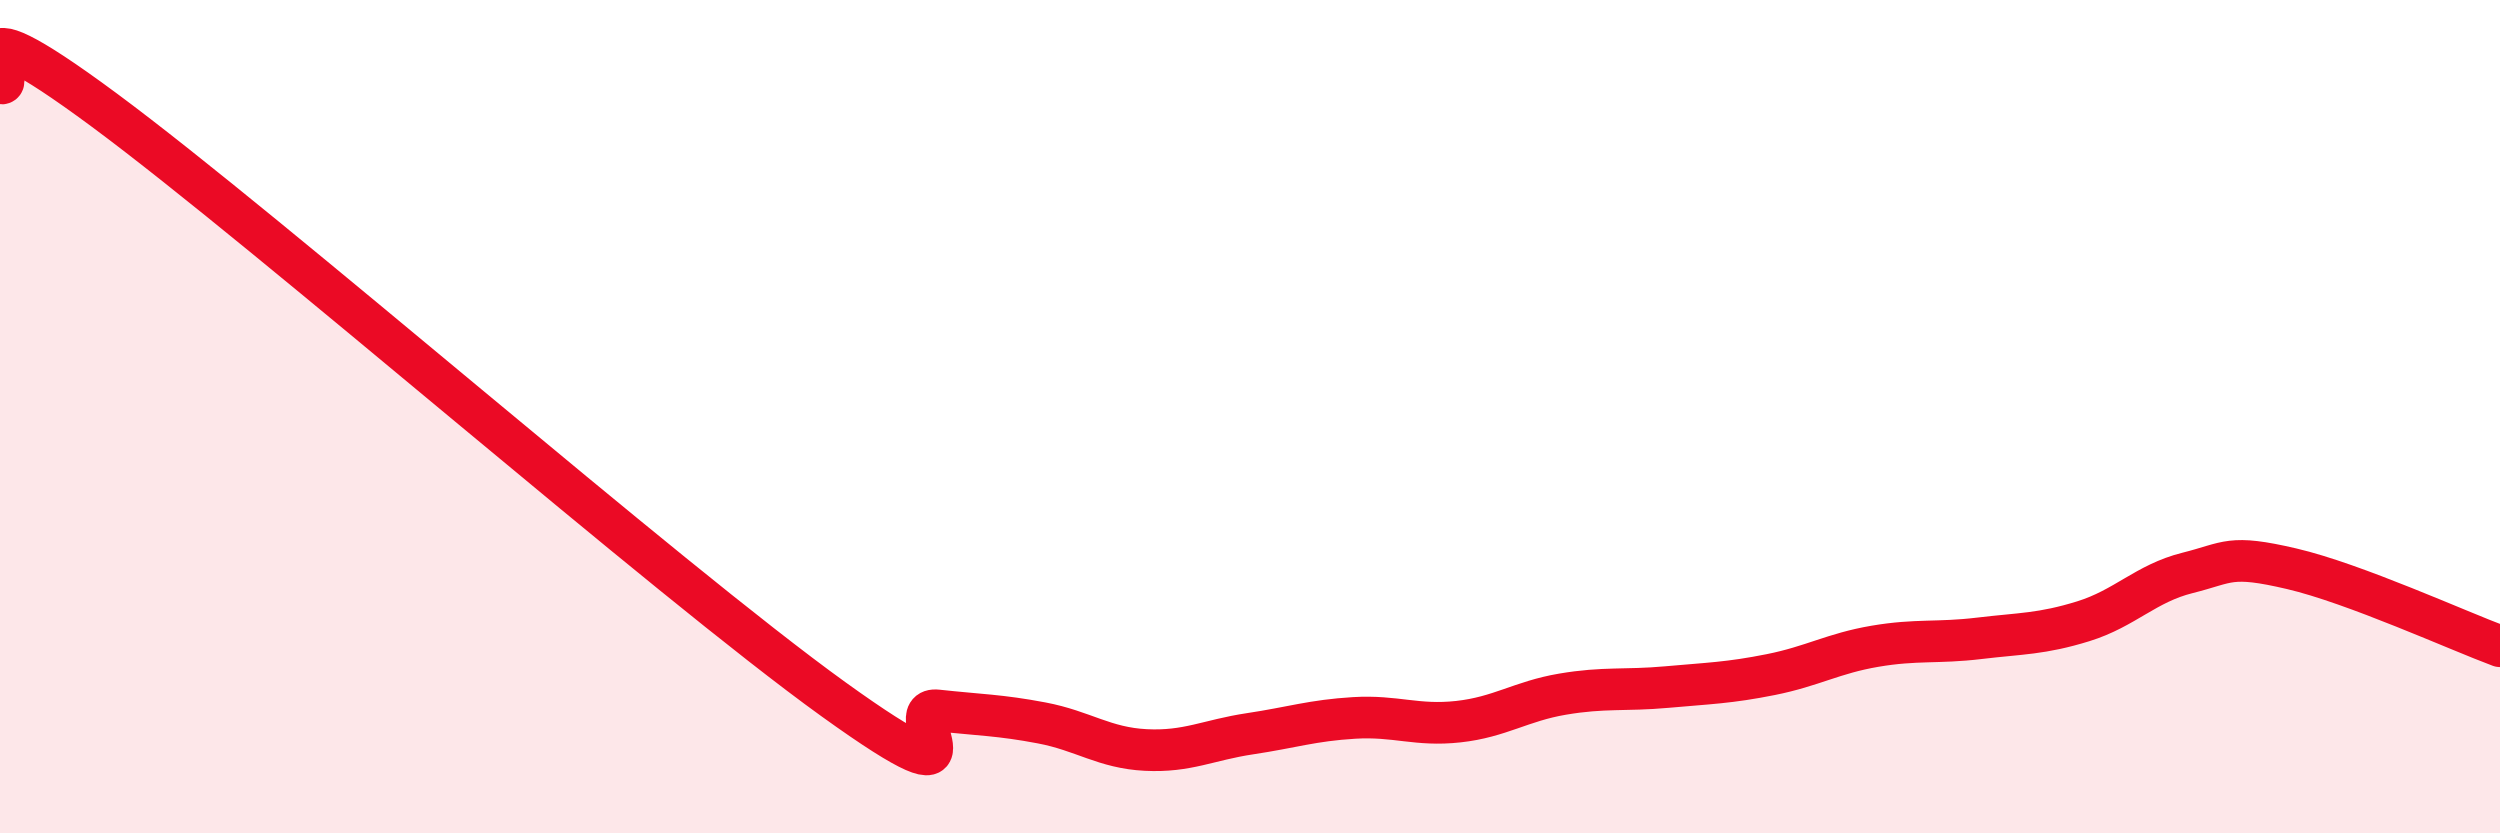 
    <svg width="60" height="20" viewBox="0 0 60 20" xmlns="http://www.w3.org/2000/svg">
      <path
        d="M 0,2 C 0.5,2.13 -1.5,-0.32 2.5,2.64 C 6.5,5.6 16,13.9 20,16.78 C 24,19.66 21.5,16.94 22.5,17.05 C 23.5,17.16 24,17.16 25,17.35 C 26,17.54 26.5,17.95 27.5,18 C 28.5,18.05 29,17.76 30,17.61 C 31,17.46 31.5,17.29 32.5,17.23 C 33.5,17.17 34,17.43 35,17.32 C 36,17.21 36.5,16.83 37.5,16.66 C 38.5,16.49 39,16.58 40,16.49 C 41,16.4 41.5,16.39 42.5,16.19 C 43.5,15.99 44,15.68 45,15.51 C 46,15.34 46.5,15.44 47.5,15.32 C 48.5,15.2 49,15.22 50,14.91 C 51,14.6 51.5,14 52.5,13.75 C 53.5,13.5 53.5,13.3 55,13.65 C 56.5,14 59,15.14 60,15.51L60 20L0 20Z"
        fill="#EB0A25"
        opacity="0.1"
        stroke-linecap="round"
        stroke-linejoin="round"
      />
      <path
        d="M 0,2 C 0.5,2.13 -1.5,-0.32 2.5,2.64 C 6.5,5.6 16,13.9 20,16.78 C 24,19.66 21.5,16.94 22.5,17.05 C 23.5,17.16 24,17.16 25,17.35 C 26,17.54 26.5,17.95 27.5,18 C 28.5,18.05 29,17.76 30,17.61 C 31,17.46 31.5,17.29 32.5,17.23 C 33.5,17.17 34,17.43 35,17.32 C 36,17.21 36.5,16.83 37.5,16.66 C 38.5,16.49 39,16.58 40,16.49 C 41,16.4 41.5,16.39 42.5,16.19 C 43.5,15.99 44,15.68 45,15.51 C 46,15.34 46.5,15.44 47.5,15.32 C 48.5,15.2 49,15.22 50,14.91 C 51,14.6 51.5,14 52.5,13.75 C 53.5,13.5 53.5,13.3 55,13.65 C 56.5,14 59,15.14 60,15.51"
        stroke="#EB0A25"
        stroke-width="1"
        fill="none"
        stroke-linecap="round"
        stroke-linejoin="round"
      />
    </svg>
  